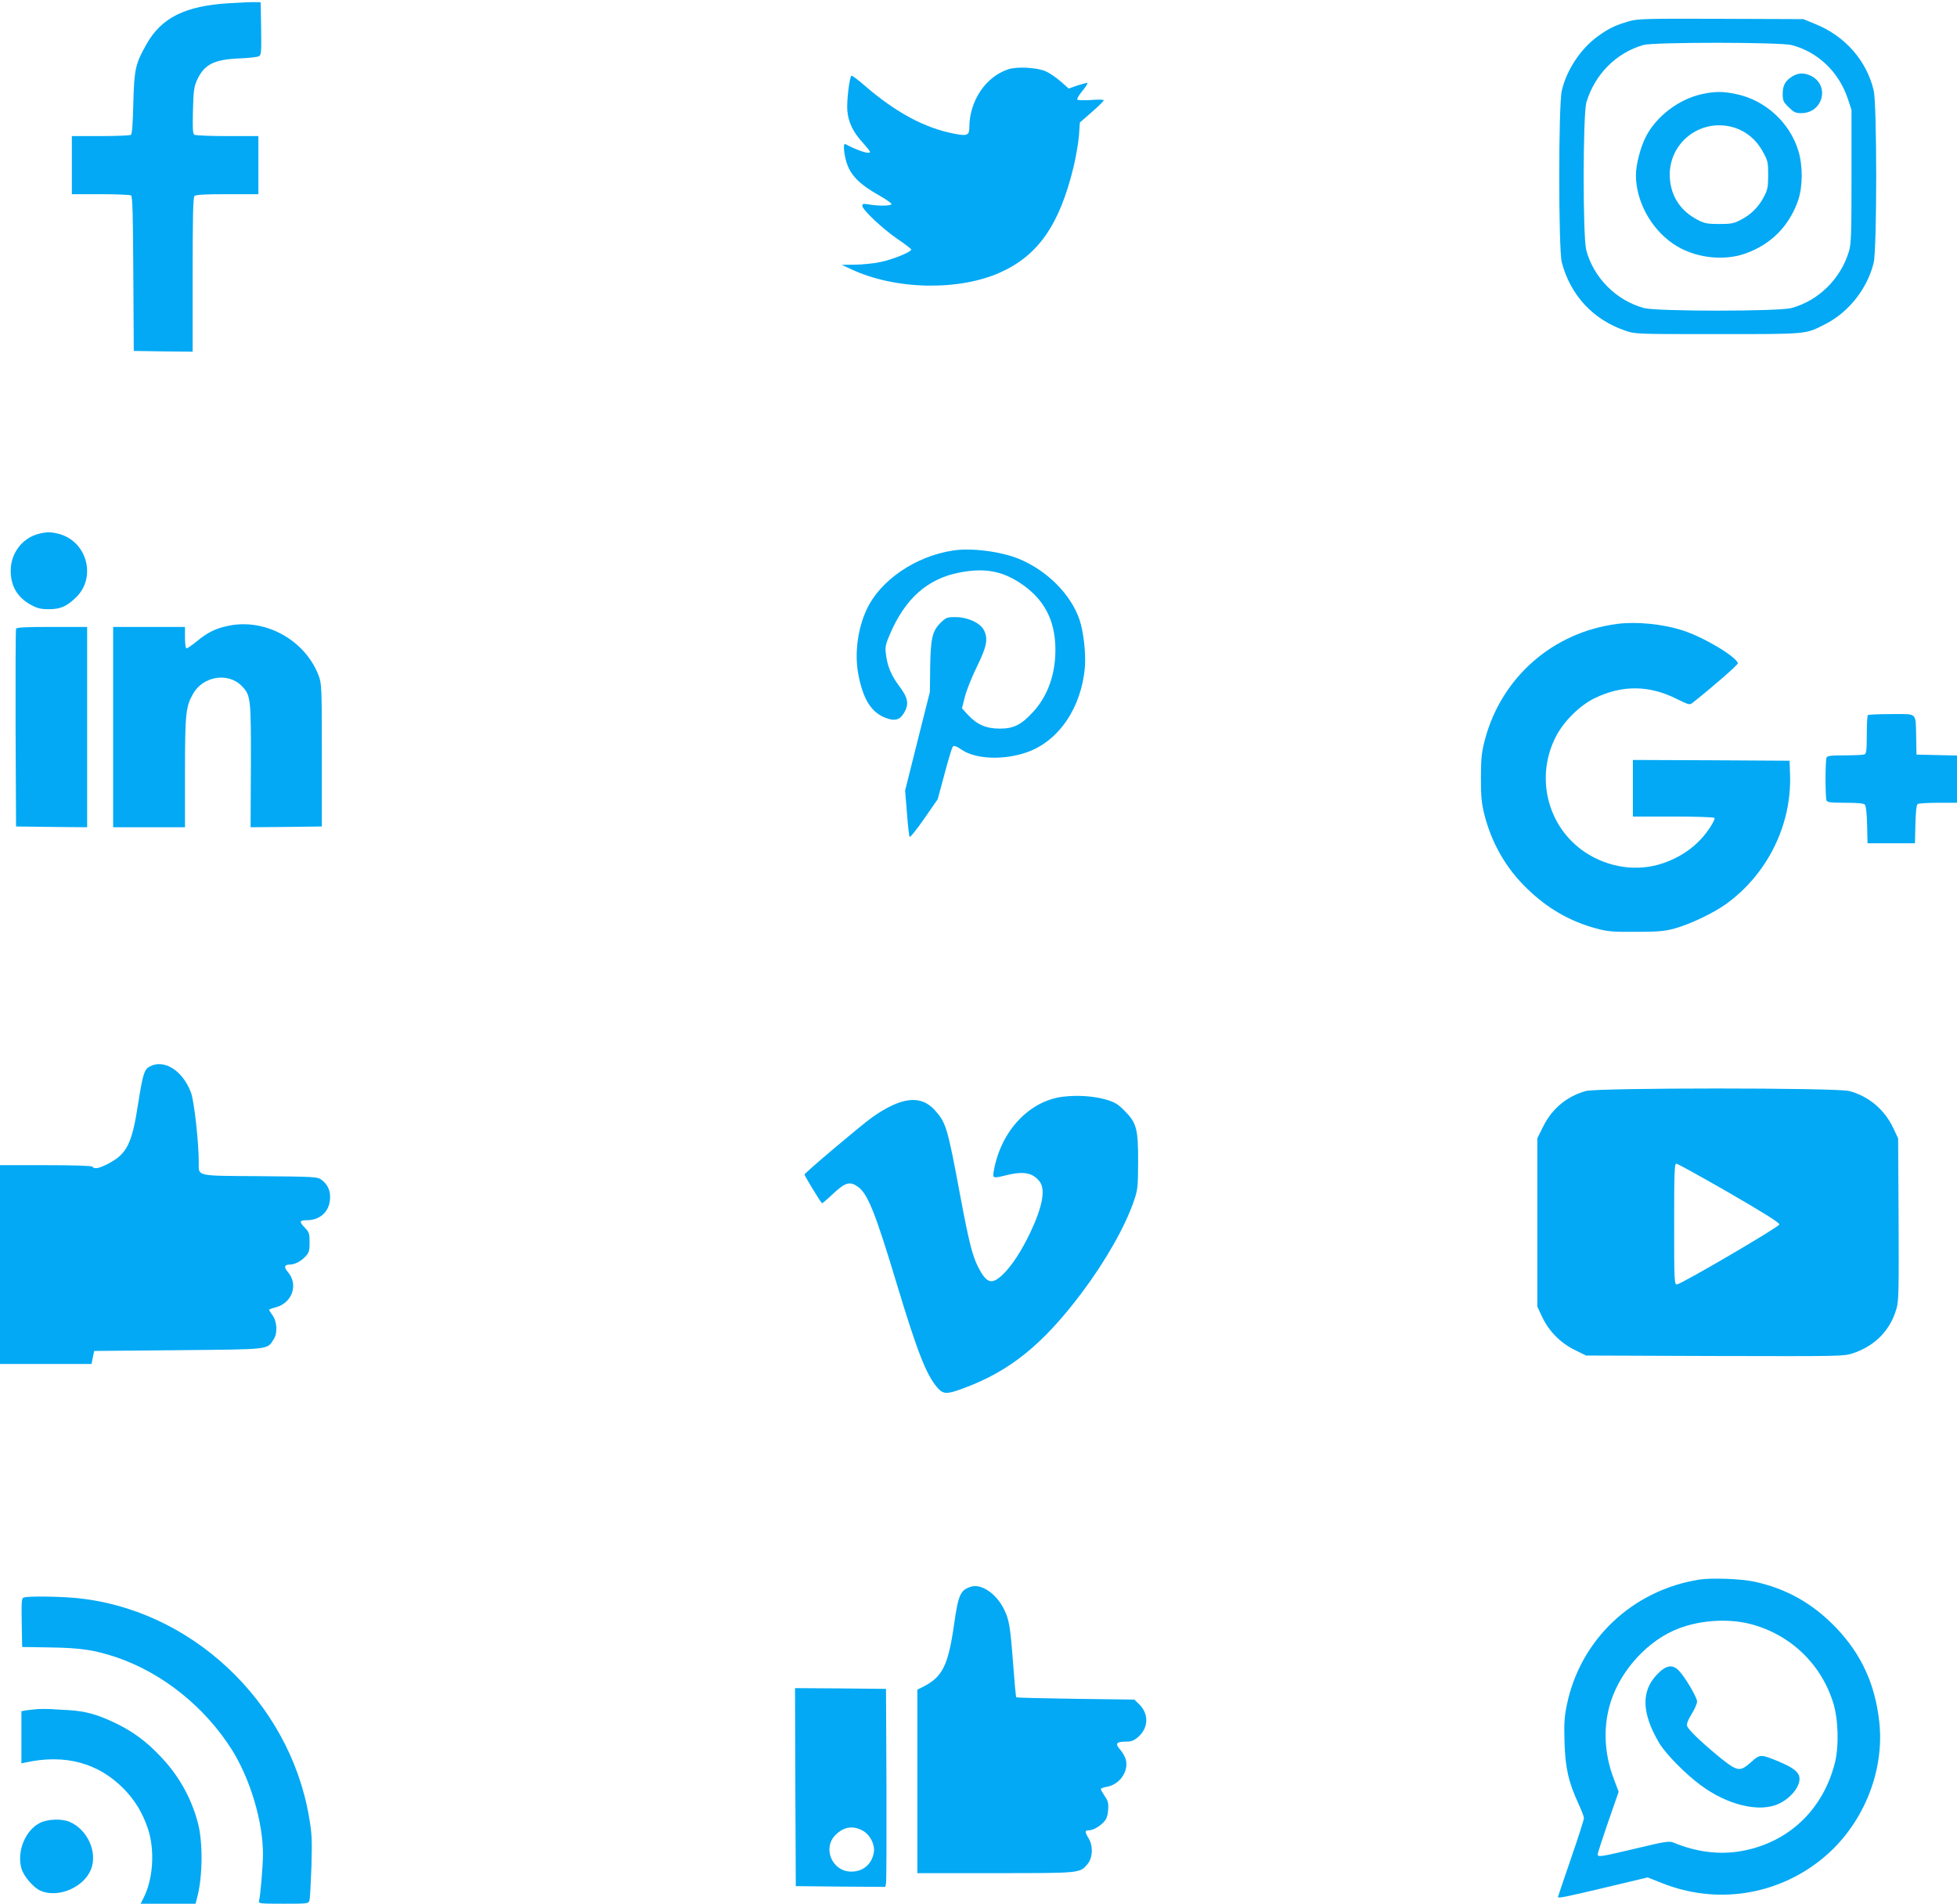 <?xml version="1.0" standalone="no"?>
<!DOCTYPE svg PUBLIC "-//W3C//DTD SVG 20010904//EN"
 "http://www.w3.org/TR/2001/REC-SVG-20010904/DTD/svg10.dtd">
<svg version="1.0" xmlns="http://www.w3.org/2000/svg"
 width="1280pt" height="1245pt" viewBox="0 0 1280 1245"
 preserveAspectRatio="xMidYMid meet">
<g transform="translate(0,1245) scale(0.1,-0.1)"
fill="#03a9f4" stroke="none">
<path d="M1500 12429 c-290 -17 -445 -95 -543 -270 -72 -128 -79 -162 -85
-384 -3 -133 -8 -202 -16 -207 -6 -4 -95 -8 -198 -8 l-188 0 0 -190 0 -190
188 0 c103 0 193 -4 199 -8 10 -6 13 -124 15 -513 l3 -504 193 -3 192 -2 0
503 c0 378 3 506 12 515 9 9 70 12 215 12 l203 0 0 190 0 190 -202 0 c-112 0
-209 4 -217 9 -10 7 -12 39 -9 157 3 128 7 156 26 199 47 103 110 136 277 143
61 2 118 9 128 14 16 8 17 25 15 181 l-3 172 -35 1 c-19 1 -96 -2 -170 -7z"/>
<path d="M10655 12311 c-90 -26 -131 -46 -201 -96 -114 -81 -207 -221 -239
-358 -22 -94 -22 -1037 0 -1122 56 -215 204 -375 414 -447 66 -23 69 -23 606
-23 596 0 572 -2 705 66 153 78 275 234 315 401 22 93 22 1034 0 1127 -46 194
-187 355 -380 433 l-80 33 -540 2 c-493 2 -545 0 -600 -16z m1064 -156 c172
-45 307 -175 366 -348 l25 -76 0 -433 c0 -368 -2 -443 -16 -489 -53 -182 -201
-327 -379 -374 -87 -22 -873 -22 -960 0 -181 47 -333 199 -380 380 -23 90 -22
887 1 966 55 183 196 325 374 375 69 19 896 19 969 -1z"/>
<path d="M11724 11951 c-47 -29 -64 -59 -64 -114 0 -44 4 -54 39 -88 33 -33
45 -39 82 -39 143 0 190 183 62 245 -42 20 -81 19 -119 -4z"/>
<path d="M11130 11834 c-152 -33 -302 -149 -368 -284 -34 -69 -62 -179 -62
-245 0 -170 97 -349 243 -449 132 -91 324 -117 473 -64 167 59 287 180 345
348 31 91 31 228 1 325 -57 185 -216 330 -407 370 -85 18 -140 18 -225 -1z
m218 -220 c76 -25 140 -79 181 -154 34 -61 36 -70 36 -155 0 -79 -4 -97 -28
-142 -34 -66 -84 -116 -150 -150 -45 -24 -63 -28 -142 -28 -79 0 -96 4 -143
28 -109 57 -171 150 -180 269 -17 232 203 404 426 332z"/>
<path d="M6595 11997 c-149 -49 -255 -208 -255 -382 0 -49 -15 -56 -95 -40
-197 37 -386 139 -594 319 -41 36 -78 63 -82 61 -13 -9 -32 -167 -27 -228 6
-76 39 -144 102 -211 25 -28 46 -54 46 -59 0 -18 -74 5 -162 51 -16 8 -7 -80
14 -135 27 -74 87 -133 203 -198 48 -27 87 -54 86 -60 -2 -12 -88 -13 -148 -2
-36 6 -43 5 -43 -9 0 -26 137 -154 233 -219 48 -32 87 -63 87 -67 0 -16 -123
-66 -203 -82 -42 -9 -116 -16 -164 -17 l-88 -1 63 -29 c288 -135 704 -143 976
-20 247 112 385 310 477 686 16 66 32 159 36 207 l6 87 78 68 c43 37 78 72 78
77 1 5 -35 6 -83 2 -47 -3 -87 -2 -90 3 -3 5 12 31 34 57 22 27 37 50 32 52
-4 1 -34 -7 -65 -17 l-57 -20 -52 46 c-29 25 -72 55 -97 66 -57 26 -188 33
-246 14z"/>
<path d="M240 8955 c-101 -32 -170 -128 -170 -238 0 -100 44 -174 131 -222 44
-24 66 -29 119 -29 76 0 116 18 177 77 133 128 75 359 -103 413 -58 17 -95 17
-154 -1z"/>
<path d="M6235 8850 c-246 -37 -477 -194 -566 -385 -59 -126 -80 -285 -56
-420 31 -167 85 -254 180 -290 60 -23 93 -13 120 33 34 57 26 99 -30 173 -54
71 -80 134 -89 215 -6 44 -1 62 29 132 99 228 243 356 449 397 161 32 276 13
396 -65 158 -102 234 -242 235 -435 1 -163 -49 -305 -145 -410 -78 -85 -127
-110 -218 -110 -90 0 -150 26 -210 91 l-38 42 19 76 c11 42 46 130 79 197 65
132 74 182 45 239 -24 46 -106 84 -182 84 -57 1 -64 -2 -97 -33 -58 -56 -69
-103 -72 -291 l-2 -165 -81 -322 -81 -323 12 -147 c6 -82 14 -152 18 -156 4
-4 46 49 95 119 l88 127 45 166 c24 91 48 171 54 178 7 9 23 4 61 -22 92 -61
275 -67 423 -15 209 73 358 292 380 559 7 87 -9 231 -35 307 -56 167 -214 325
-399 400 -118 48 -309 72 -427 54z"/>
<path d="M10580 8370 c-420 -53 -758 -347 -867 -755 -23 -86 -26 -120 -27
-250 0 -123 4 -166 22 -239 48 -191 144 -358 284 -491 133 -128 276 -210 448
-257 74 -20 107 -23 260 -22 147 0 187 4 254 22 100 28 250 99 333 158 271
194 433 518 421 849 l-3 90 -512 3 -513 2 0 -185 0 -185 264 0 c146 0 267 -4
270 -9 3 -4 -8 -29 -24 -54 -72 -115 -179 -197 -315 -243 -166 -56 -354 -29
-507 72 -247 165 -329 491 -191 758 52 100 155 202 253 250 179 87 357 86 537
-5 73 -36 85 -40 100 -28 139 110 303 253 300 262 -15 46 -231 174 -367 216
-127 40 -297 57 -420 41z"/>
<path d="M1478 8354 c-74 -17 -124 -43 -192 -99 -31 -25 -60 -45 -66 -45 -6 0
-10 29 -10 70 l0 70 -235 0 -235 0 0 -655 0 -655 235 0 235 0 0 358 c0 382 5
429 51 512 66 119 232 146 322 52 57 -60 59 -79 58 -520 l-2 -402 233 2 233 3
0 465 c0 451 -1 467 -21 522 -91 238 -360 382 -606 322z"/>
<path d="M105 8338 c-3 -7 -4 -301 -3 -653 l3 -640 233 -3 232 -2 0 655 0 655
-230 0 c-175 0 -232 -3 -235 -12z"/>
<path d="M12217 7773 c-4 -3 -7 -61 -7 -129 0 -102 -3 -123 -16 -128 -9 -3
-67 -6 -129 -6 -94 0 -114 -3 -119 -16 -3 -9 -6 -71 -6 -139 0 -68 3 -130 6
-139 5 -13 26 -16 124 -16 85 0 121 -4 128 -13 7 -7 13 -66 14 -133 l3 -119
155 0 155 0 3 125 c2 84 7 127 15 132 7 4 67 8 135 8 l122 0 0 155 0 154 -132
3 -133 3 -2 110 c-4 171 12 155 -162 155 -81 0 -151 -3 -154 -7z"/>
<path d="M979 5475 c-36 -19 -45 -51 -75 -240 -40 -262 -73 -330 -192 -393
-61 -33 -96 -40 -107 -22 -4 6 -117 10 -306 10 l-299 0 0 -650 0 -650 299 0
300 0 8 43 9 42 550 5 c610 6 580 2 625 73 26 41 21 116 -10 157 -11 16 -21
31 -21 34 0 3 19 10 43 16 108 29 150 148 81 230 -29 33 -25 50 12 50 32 0 73
21 104 55 21 23 25 36 25 90 0 59 -3 67 -33 98 -36 38 -34 47 15 47 83 0 143
52 151 131 6 59 -12 101 -56 134 -26 19 -45 20 -402 23 -427 3 -400 -3 -400
92 0 129 -30 400 -51 455 -54 144 -176 221 -270 170z"/>
<path d="M10373 5315 c-124 -34 -222 -115 -280 -233 l-38 -76 0 -550 0 -551
32 -68 c44 -93 119 -169 212 -215 l75 -37 843 -3 c828 -2 843 -2 903 18 144
48 244 151 284 291 15 50 16 120 14 585 l-3 529 -32 68 c-58 122 -161 208
-288 242 -85 22 -1641 22 -1722 0z m937 -666 c230 -133 330 -196 328 -207 -3
-17 -643 -391 -670 -392 -17 0 -18 25 -18 395 0 333 2 395 14 395 8 0 163 -86
346 -191z"/>
<path d="M6955 5278 c-221 -26 -406 -221 -454 -480 -10 -56 -10 -56 84 -33
110 27 170 15 214 -41 41 -52 20 -164 -59 -332 -61 -128 -126 -226 -185 -281
-70 -65 -104 -53 -159 56 -37 74 -59 163 -116 466 -83 445 -92 475 -166 557
-92 102 -220 87 -412 -49 -71 -51 -434 -357 -440 -372 -2 -5 96 -167 114 -188
2 -2 35 26 74 63 79 74 109 82 161 45 64 -45 114 -169 254 -634 135 -447 194
-597 266 -680 39 -44 61 -45 171 -4 302 111 520 287 773 624 155 206 284 433
341 600 26 75 27 92 28 255 1 216 -10 257 -89 336 -43 44 -64 56 -121 73 -81
23 -182 30 -279 19z"/>
<path d="M11116 2120 c-438 -69 -780 -392 -868 -820 -16 -78 -19 -122 -15
-245 5 -167 26 -260 92 -403 19 -41 35 -83 35 -92 0 -10 -38 -129 -85 -265
-47 -136 -85 -249 -85 -251 0 -10 53 1 310 62 l277 66 93 -37 c353 -141 746
-83 1042 154 269 215 418 572 379 906 -28 244 -117 436 -280 608 -152 159
-326 258 -536 303 -86 19 -279 26 -359 14z m330 -290 c261 -67 464 -259 544
-515 34 -108 39 -285 11 -395 -78 -308 -306 -522 -613 -576 -143 -25 -294 -6
-443 56 -27 11 -55 7 -246 -39 -233 -55 -249 -58 -249 -37 0 7 31 102 68 210
l69 198 -33 88 c-58 153 -68 316 -29 465 54 211 226 414 423 502 148 66 343
82 498 43z"/>
<path d="M10839 1500 c-106 -109 -102 -253 12 -447 42 -71 169 -201 270 -276
176 -132 388 -183 514 -123 75 35 135 107 135 162 0 42 -36 72 -134 113 -120
50 -124 50 -183 -3 -71 -64 -88 -62 -196 24 -118 96 -215 187 -222 212 -5 13
5 39 29 78 20 32 36 69 36 82 0 27 -77 158 -118 201 -42 45 -85 38 -143 -23z"/>
<path d="M6350 2073 c-69 -22 -82 -52 -110 -248 -38 -266 -76 -342 -200 -405
l-40 -20 0 -600 0 -600 510 0 c559 0 552 -1 603 59 34 41 38 118 7 169 -25 41
-25 52 0 52 28 0 70 23 99 54 18 19 26 41 29 78 3 45 0 59 -22 91 -14 21 -26
42 -26 47 0 4 18 11 41 15 79 14 139 95 124 171 -3 19 -20 50 -37 70 -37 42
-28 54 39 54 33 0 50 7 78 31 68 60 70 152 5 214 l-31 30 -384 5 c-211 3 -385
7 -388 10 -3 3 -12 104 -21 225 -19 248 -26 286 -62 356 -50 99 -148 164 -214
142z"/>
<path d="M157 2003 c-16 -4 -17 -18 -15 -164 l3 -160 185 -3 c202 -3 289 -17
433 -65 300 -102 578 -325 755 -606 119 -191 202 -468 202 -680 0 -75 -17
-279 -26 -307 -5 -17 7 -18 159 -18 162 0 165 0 171 23 4 12 9 112 13 222 5
176 3 215 -16 324 -130 758 -779 1364 -1533 1431 -114 10 -298 12 -331 3z"/>
<path d="M5202 763 l3 -648 292 -3 293 -2 5 22 c3 13 4 304 3 648 l-3 625
-298 3 -297 2 2 -647z m437 -283 c51 -26 86 -94 76 -147 -14 -76 -70 -123
-147 -123 -127 0 -191 156 -101 242 53 51 110 60 172 28z"/>
<path d="M250 1273 c-25 -2 -60 -6 -77 -8 l-33 -6 0 -171 0 -170 28 6 c258 56
476 -3 643 -174 71 -73 120 -153 155 -255 48 -139 37 -332 -27 -457 l-19 -38
179 0 180 0 10 38 c37 136 39 366 5 492 -43 162 -125 309 -245 434 -93 99
-185 166 -300 220 -116 55 -190 75 -299 82 -47 2 -101 6 -120 7 -19 1 -55 1
-80 0z"/>
<path d="M262 529 c-96 -48 -153 -186 -122 -297 13 -51 80 -129 127 -148 114
-48 279 22 327 138 47 112 -21 264 -140 314 -51 21 -141 18 -192 -7z"/>
</g>
</svg>
